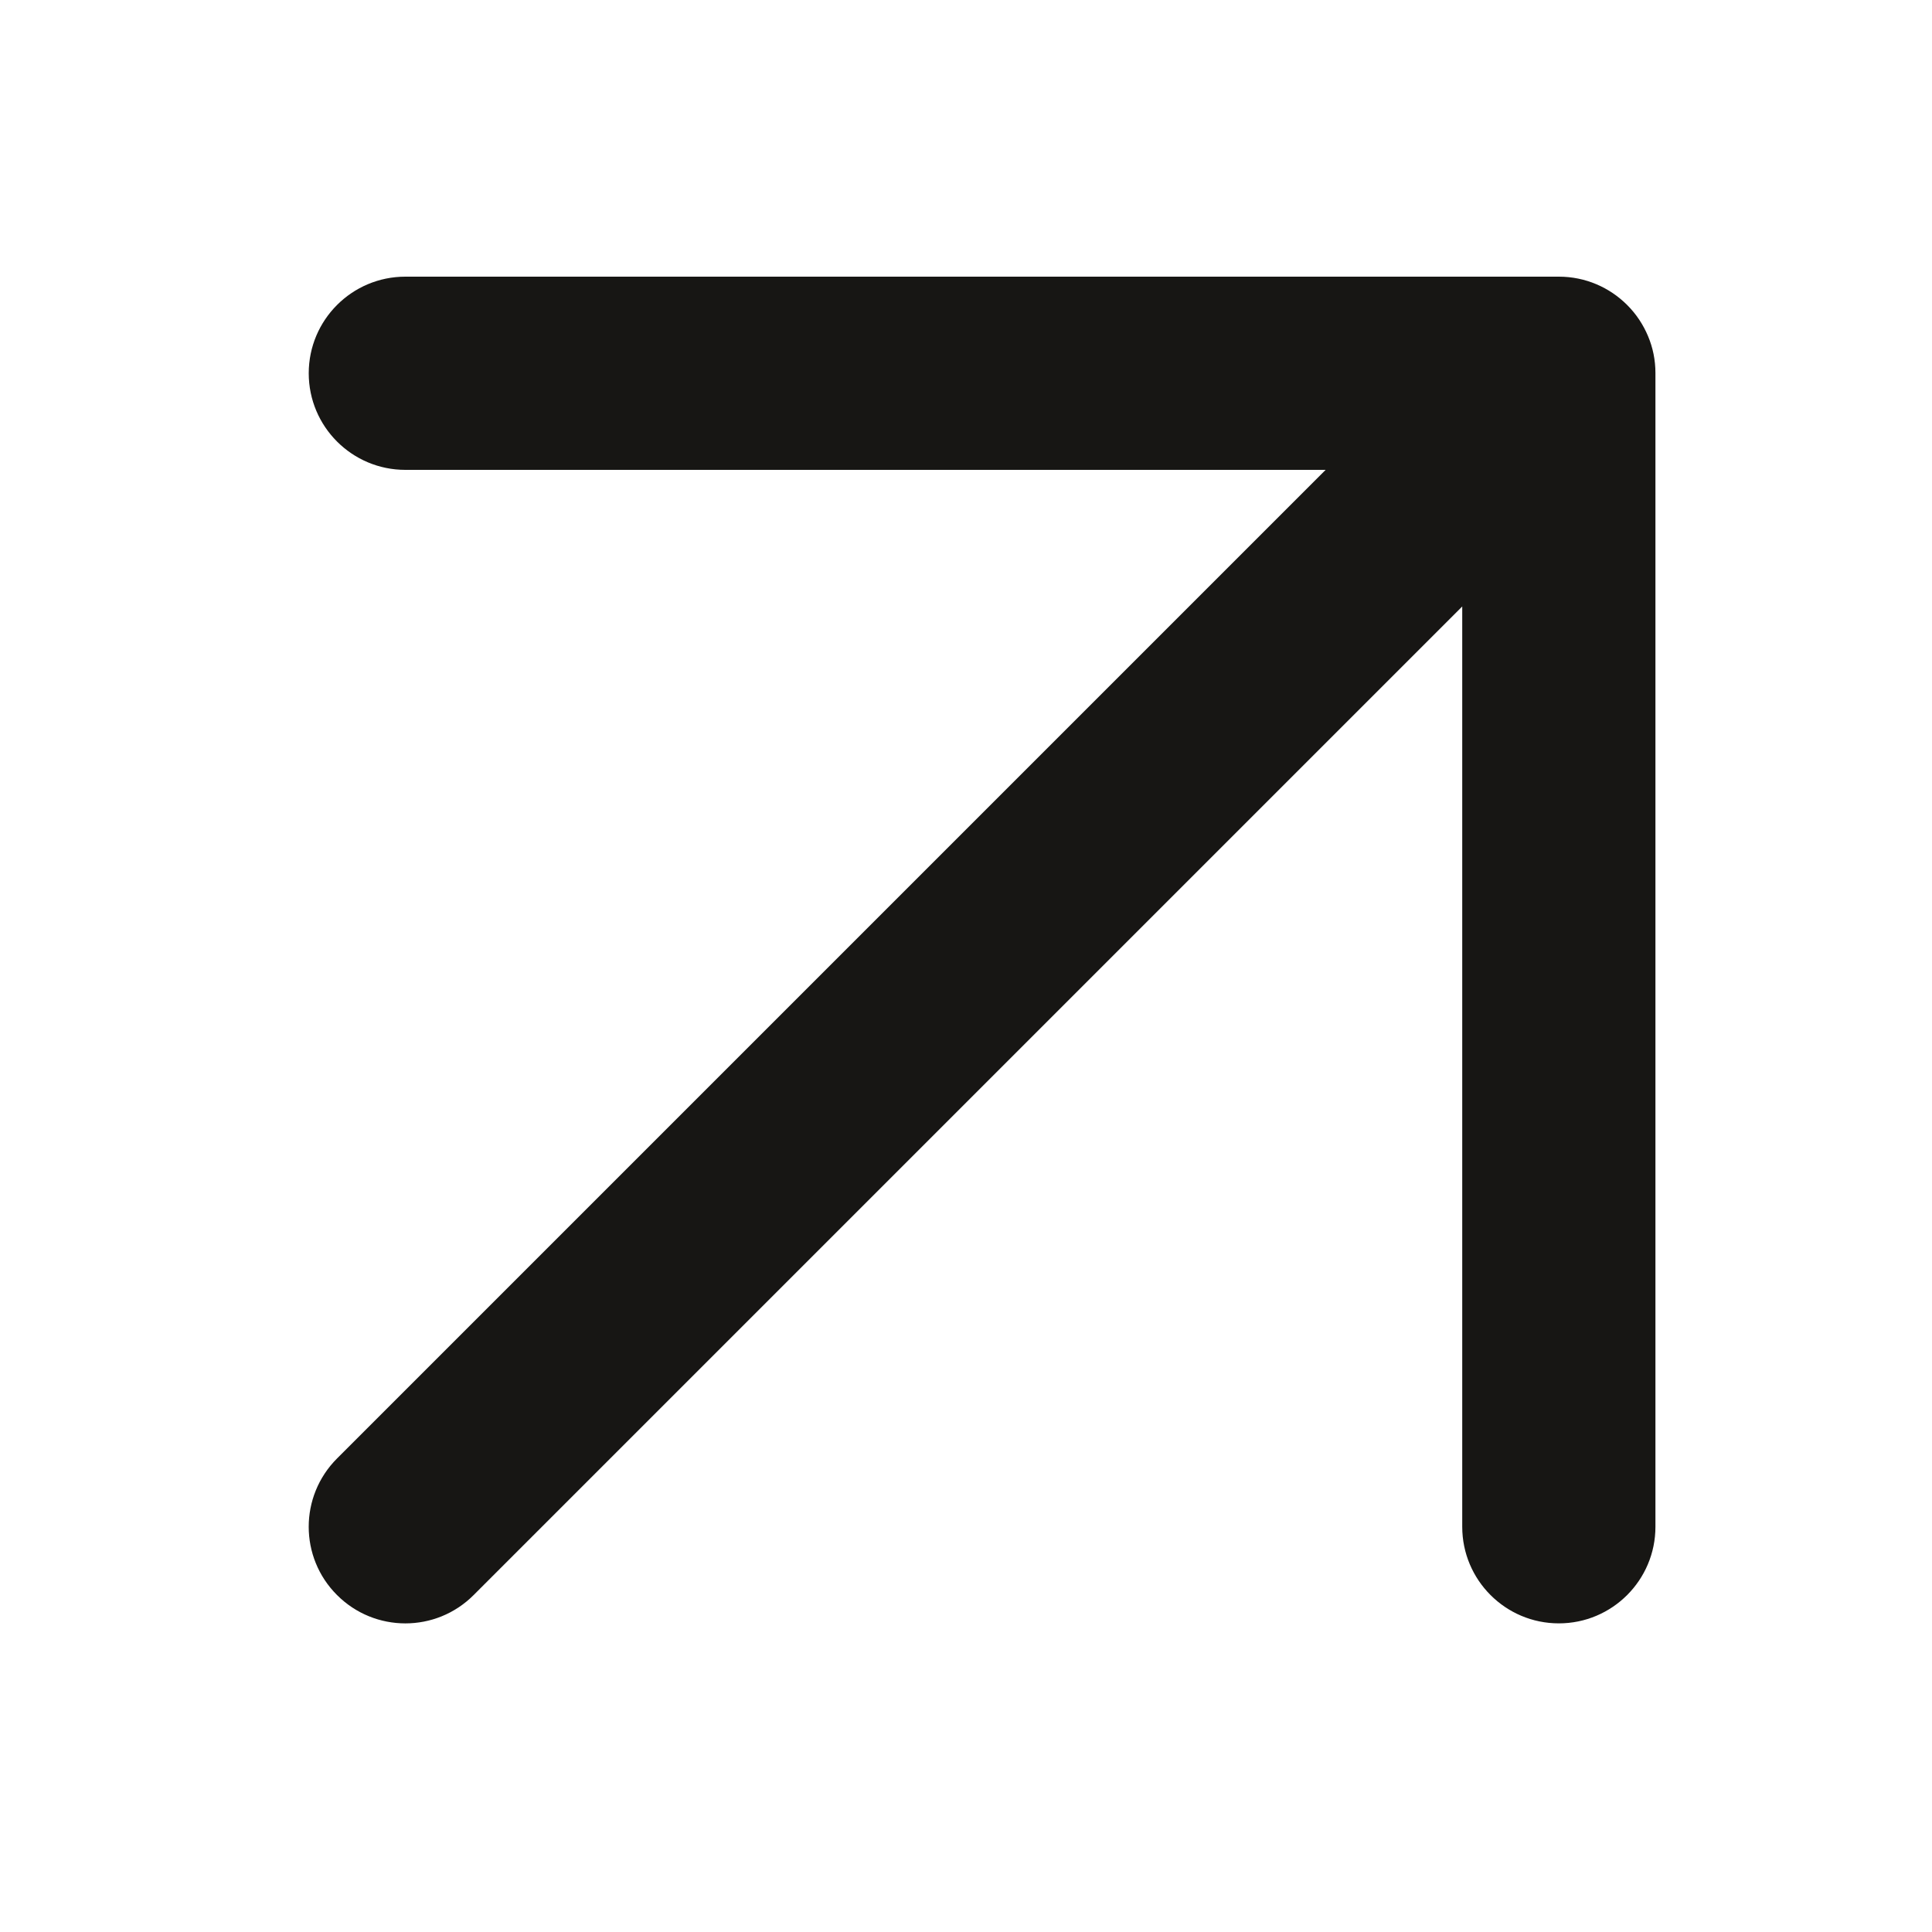 <svg fill="none" height="20" viewBox="0 0 20 20" width="20" xmlns="http://www.w3.org/2000/svg"><path clip-rule="evenodd" d="m17.061 3.481c-.049-.117-.12-.227-.215-.322-.001-.001-.003-.003-.004-.004-.181-.18-.43-.291-.705-.291h-11.941c-.552 0-1 .448-1 1 0 .552.448 1 1 1h9.527l-10.234 10.234c-.391.391-.391 1.024 0 1.414.391.391 1.024.391 1.414 0l10.234-10.234v9.527c0 .552.448 1 1 1 .552 0 1-.448 1-1v-11.94-.001c0-.001 0-.002 0-.003-0-.135-.027-.263-.076-.38z" fill="#171614" fill-rule="evenodd"/></svg>
